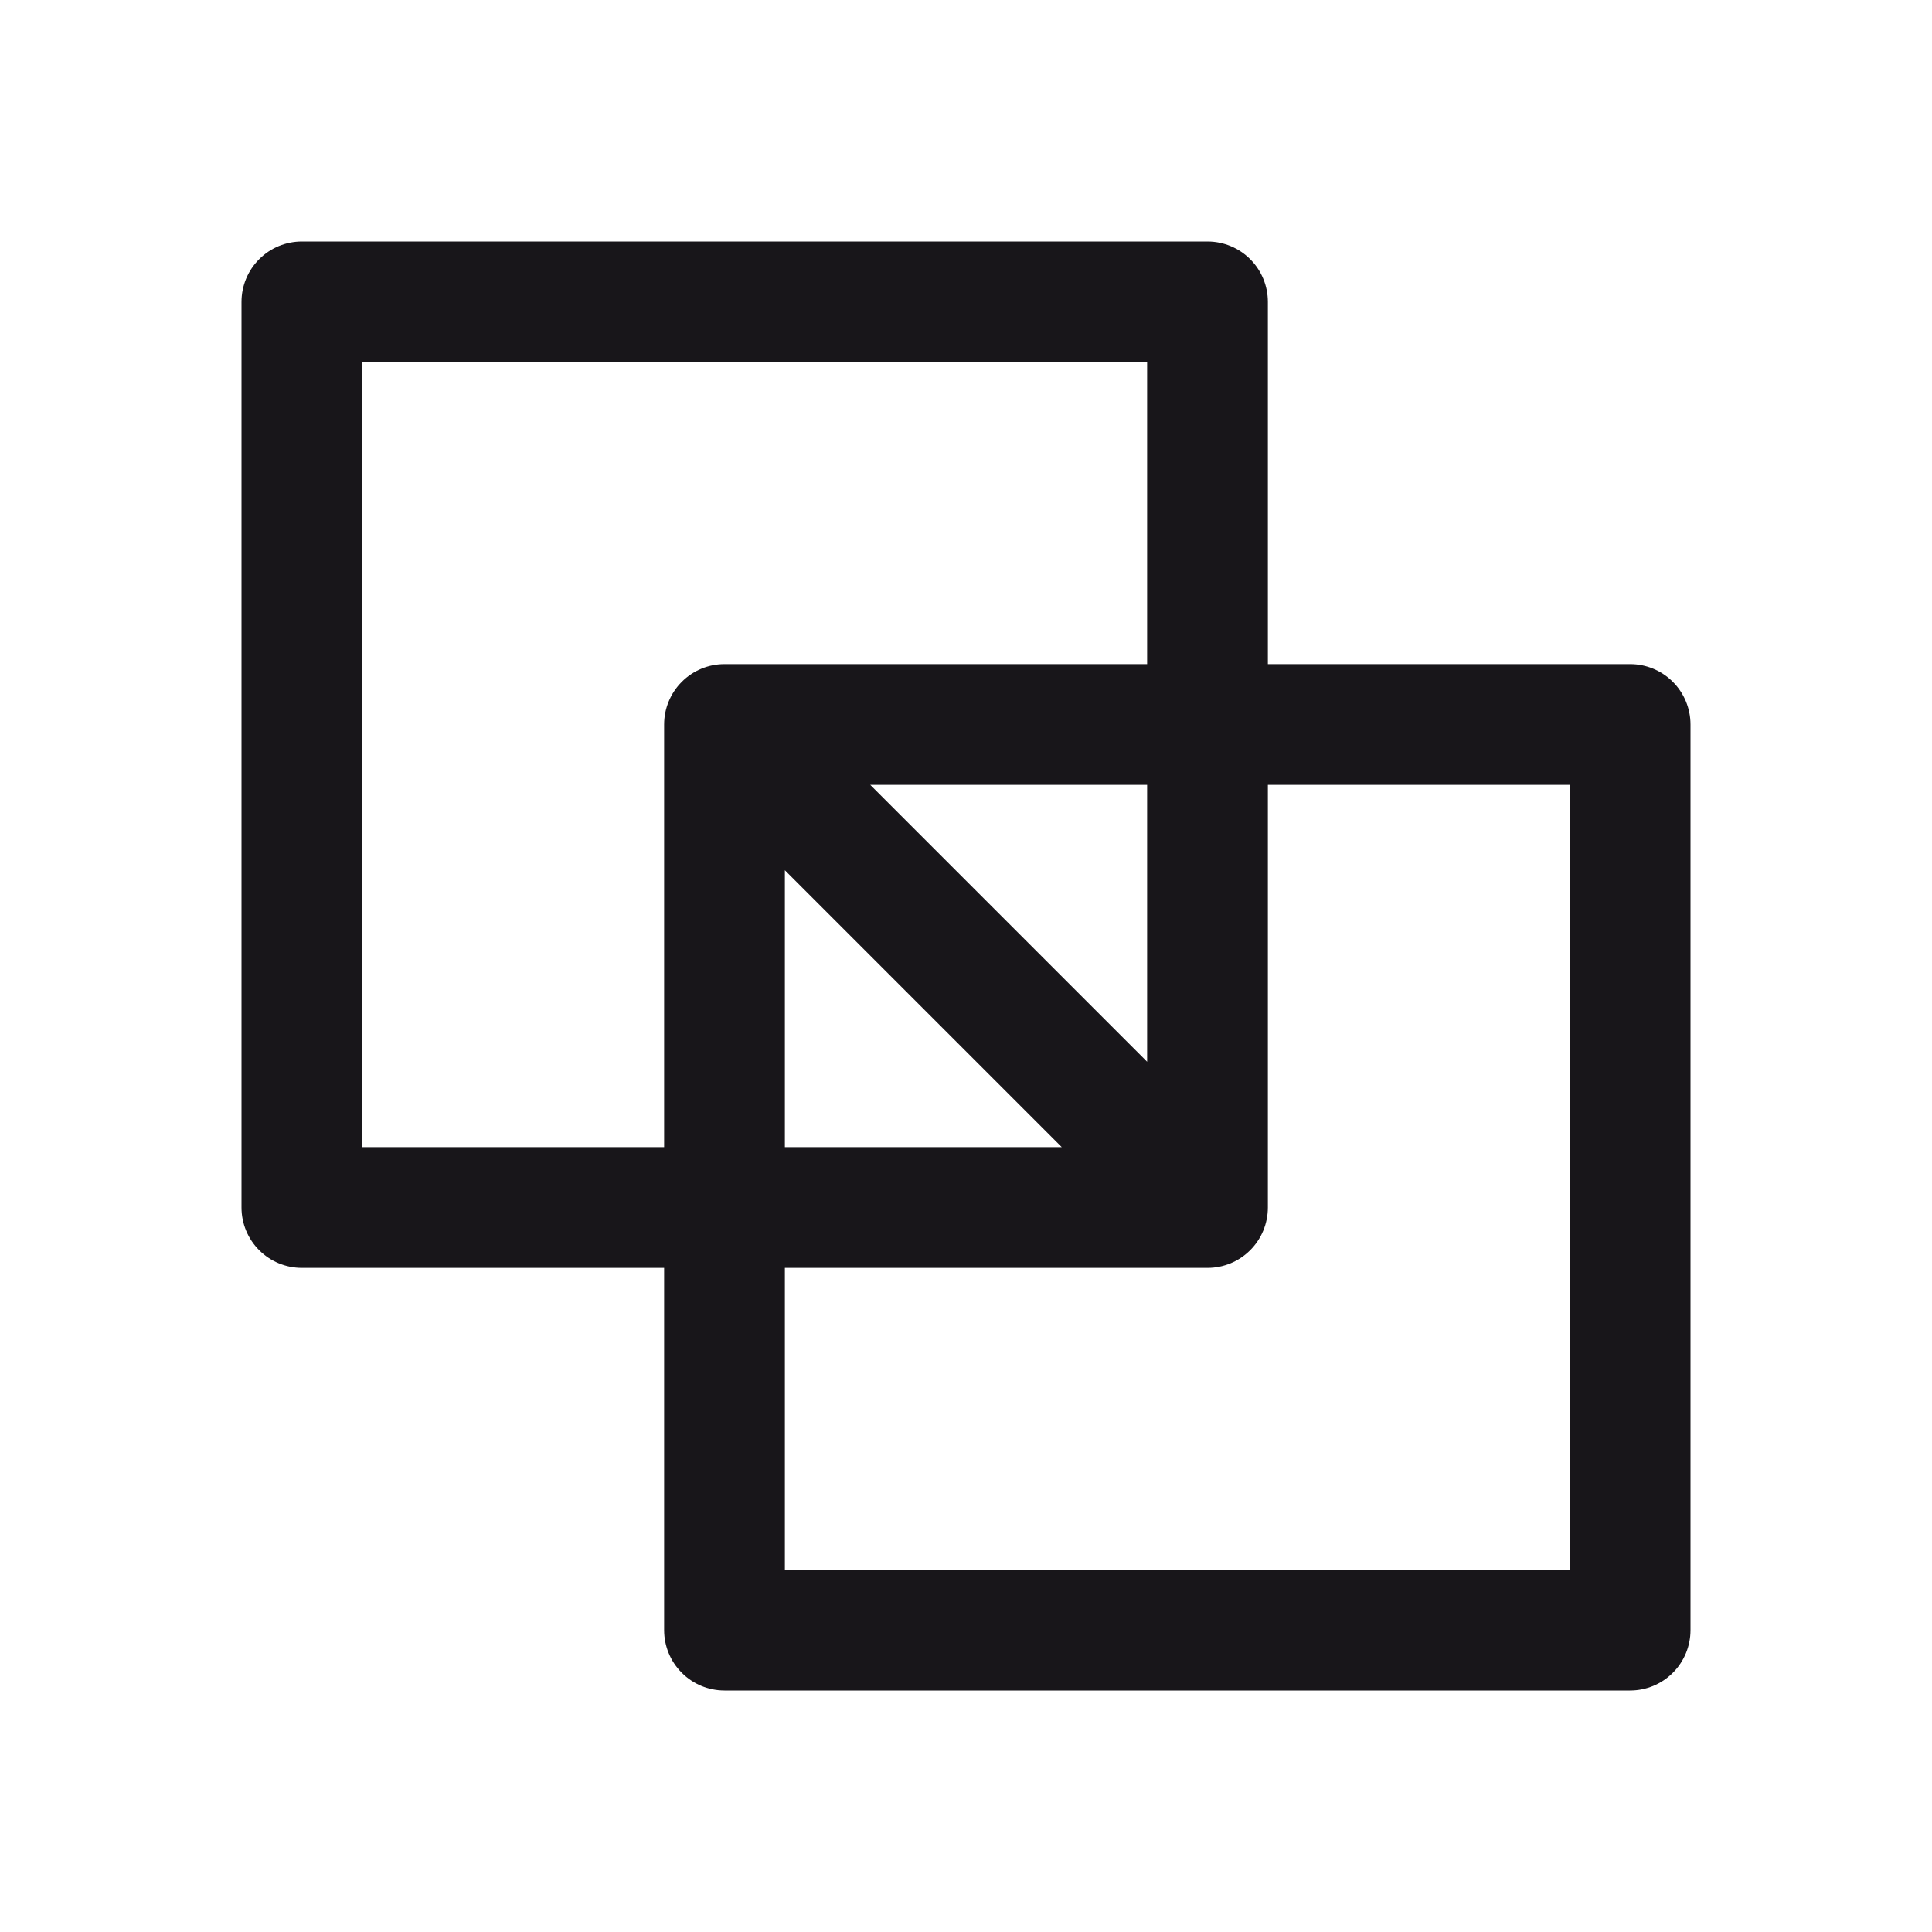 <svg width="32" height="32" viewBox="0 0 32 32" fill="none" xmlns="http://www.w3.org/2000/svg">
<path d="M27 11H21V5C21 4.735 20.895 4.48 20.707 4.293C20.52 4.105 20.265 4 20 4H5C4.735 4 4.48 4.105 4.293 4.293C4.105 4.48 4 4.735 4 5V20C4 20.265 4.105 20.52 4.293 20.707C4.48 20.895 4.735 21 5 21H11V27C11 27.265 11.105 27.52 11.293 27.707C11.48 27.895 11.735 28 12 28H27C27.265 28 27.52 27.895 27.707 27.707C27.895 27.52 28 27.265 28 27V12C28 11.735 27.895 11.48 27.707 11.293C27.52 11.105 27.265 11 27 11ZM6 19V6H19V11H12C11.735 11 11.48 11.105 11.293 11.293C11.105 11.48 11 11.735 11 12V19H6ZM13 14.414L17.586 19H13V14.414ZM19 17.586L14.414 13H19V17.586ZM26 26H13V21H20C20.265 21 20.52 20.895 20.707 20.707C20.895 20.52 21 20.265 21 20V13H26V26Z" fill="#18161A"/>
</svg>

